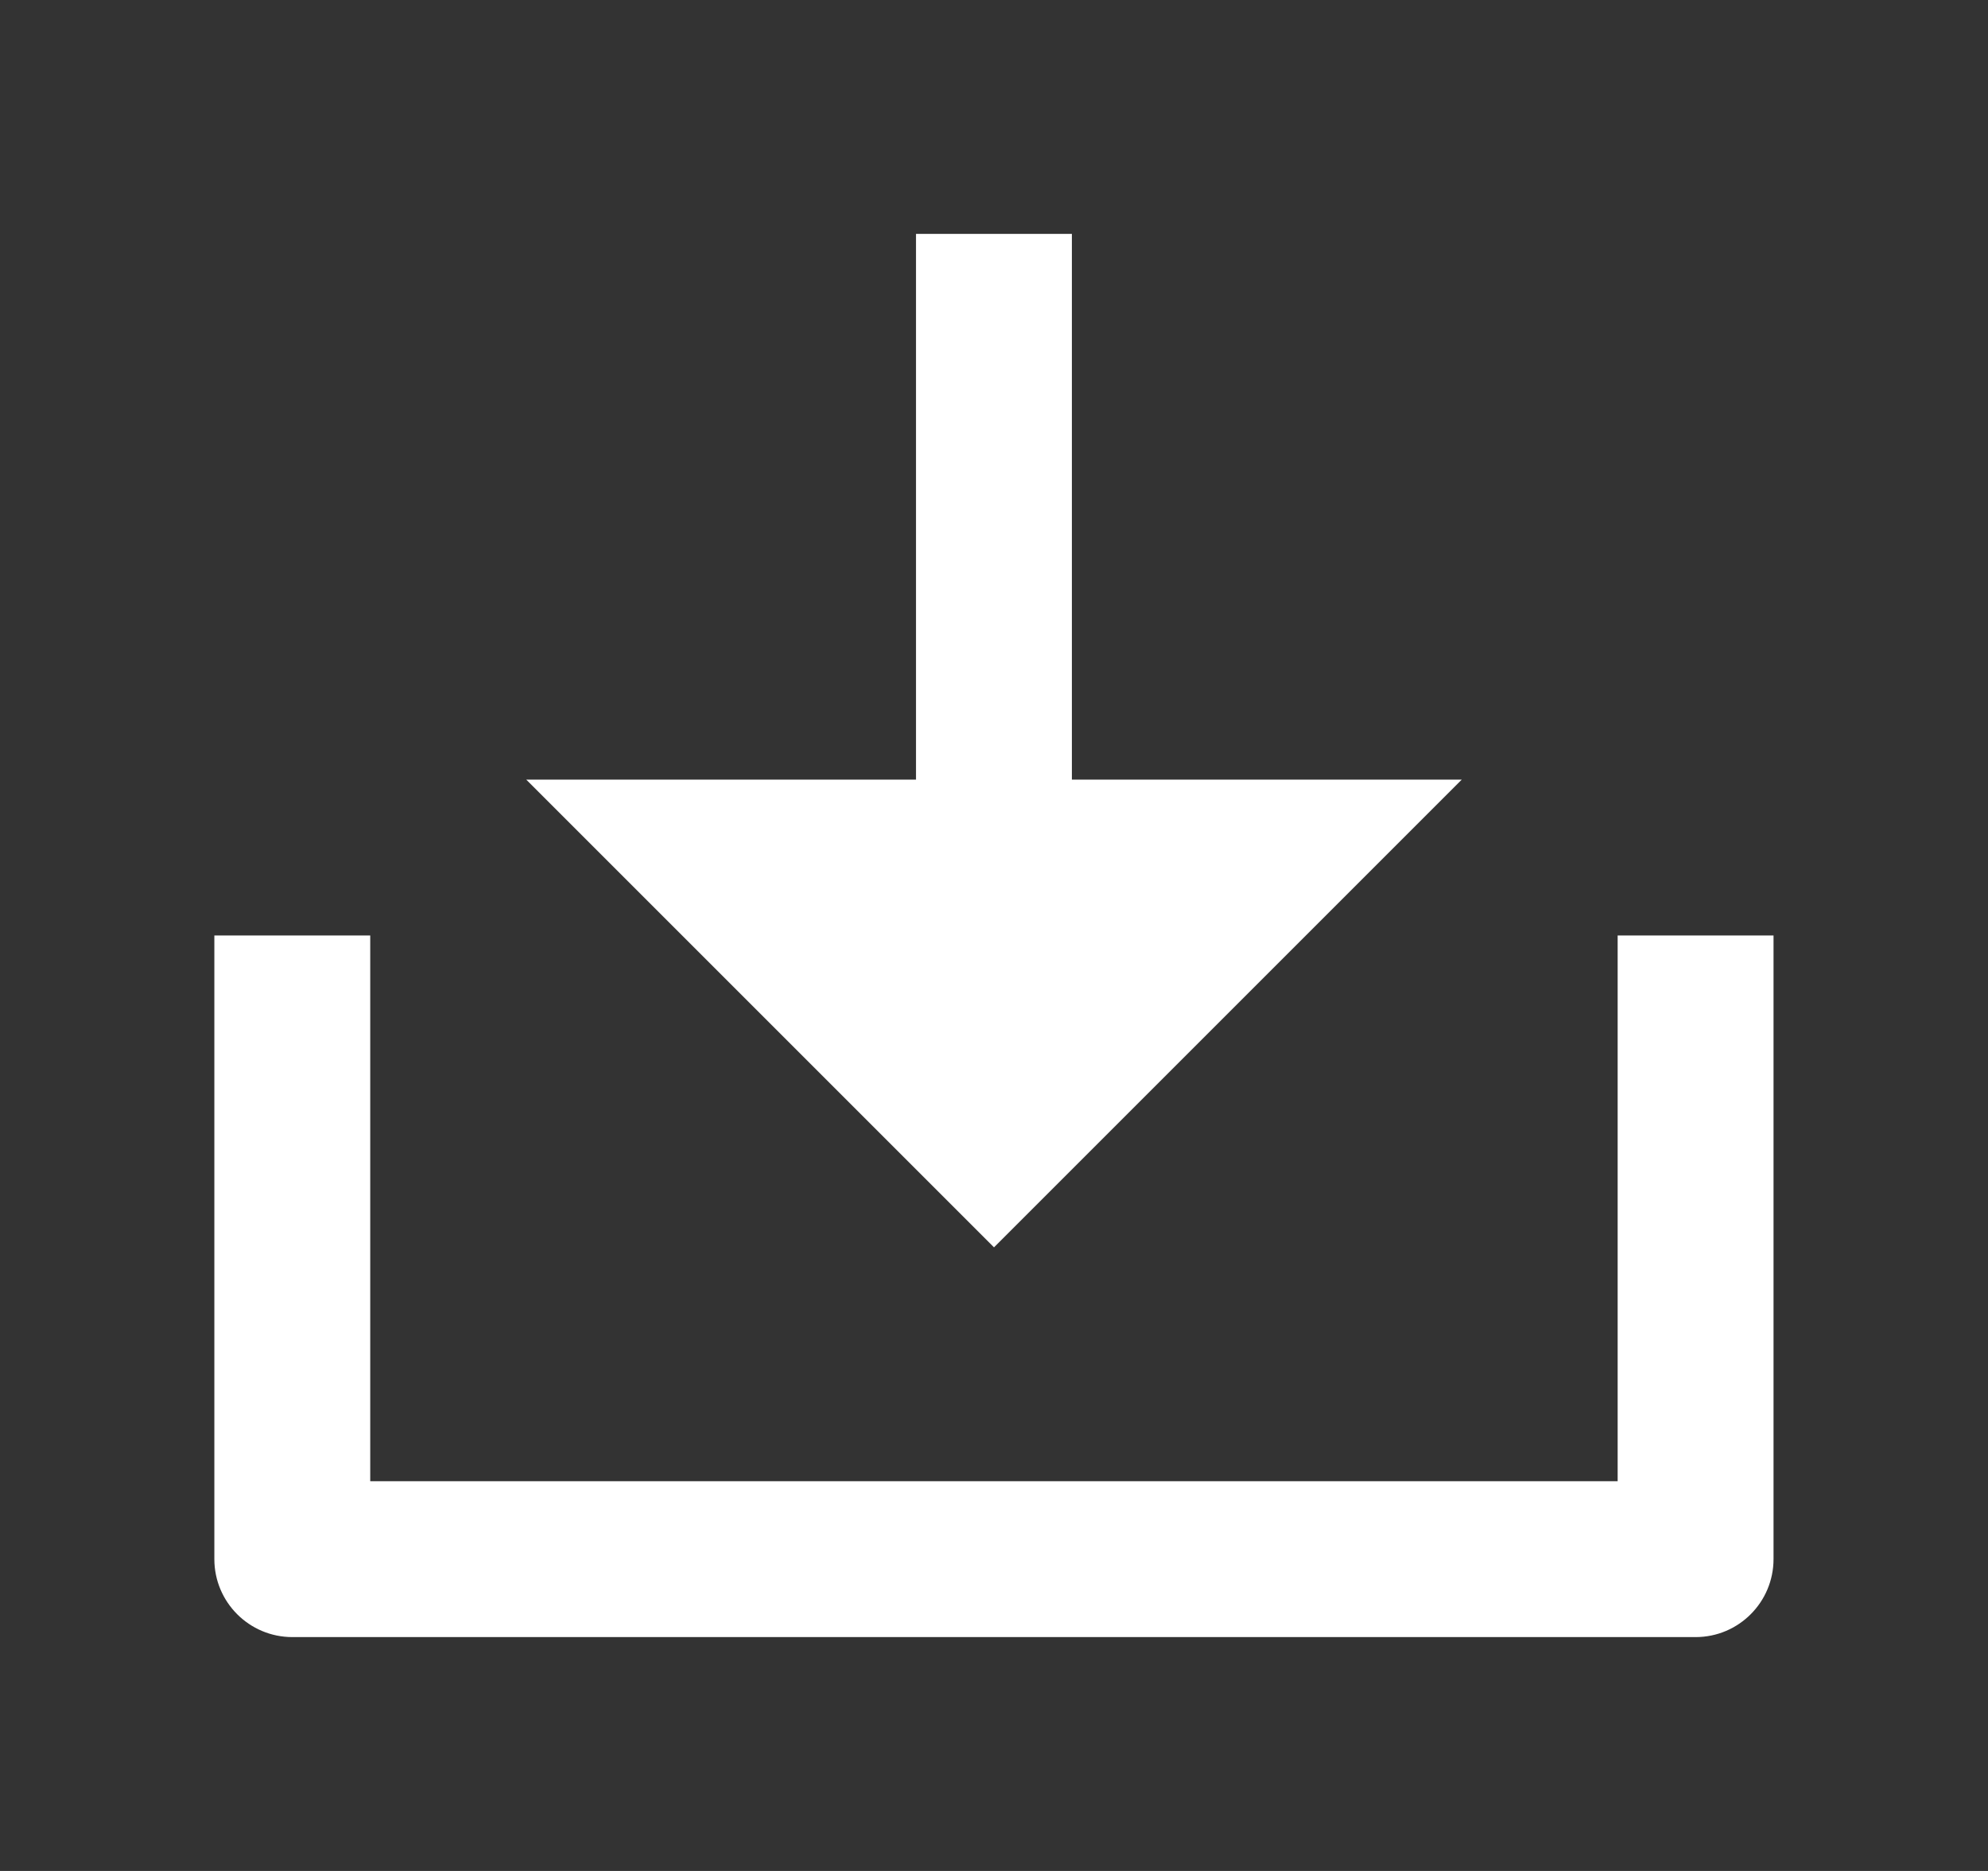 <svg width="17" height="16" viewBox="0 0 17 16" fill="none" xmlns="http://www.w3.org/2000/svg">
<rect x="0" y="0" width="17" height="16" fill="#333333" stroke="none"/>
<path d="M9.166 6.667H12.5L8.5 10.667L4.5 6.667H7.833V2H9.166V6.667ZM3.166 12.667H13.833V8H15.166V13.333C15.166 13.701 14.868 14 14.5 14H2.5C2.131 14 1.833 13.701 1.833 13.333V8H3.166V12.667Z" fill="white"/>
</svg>
